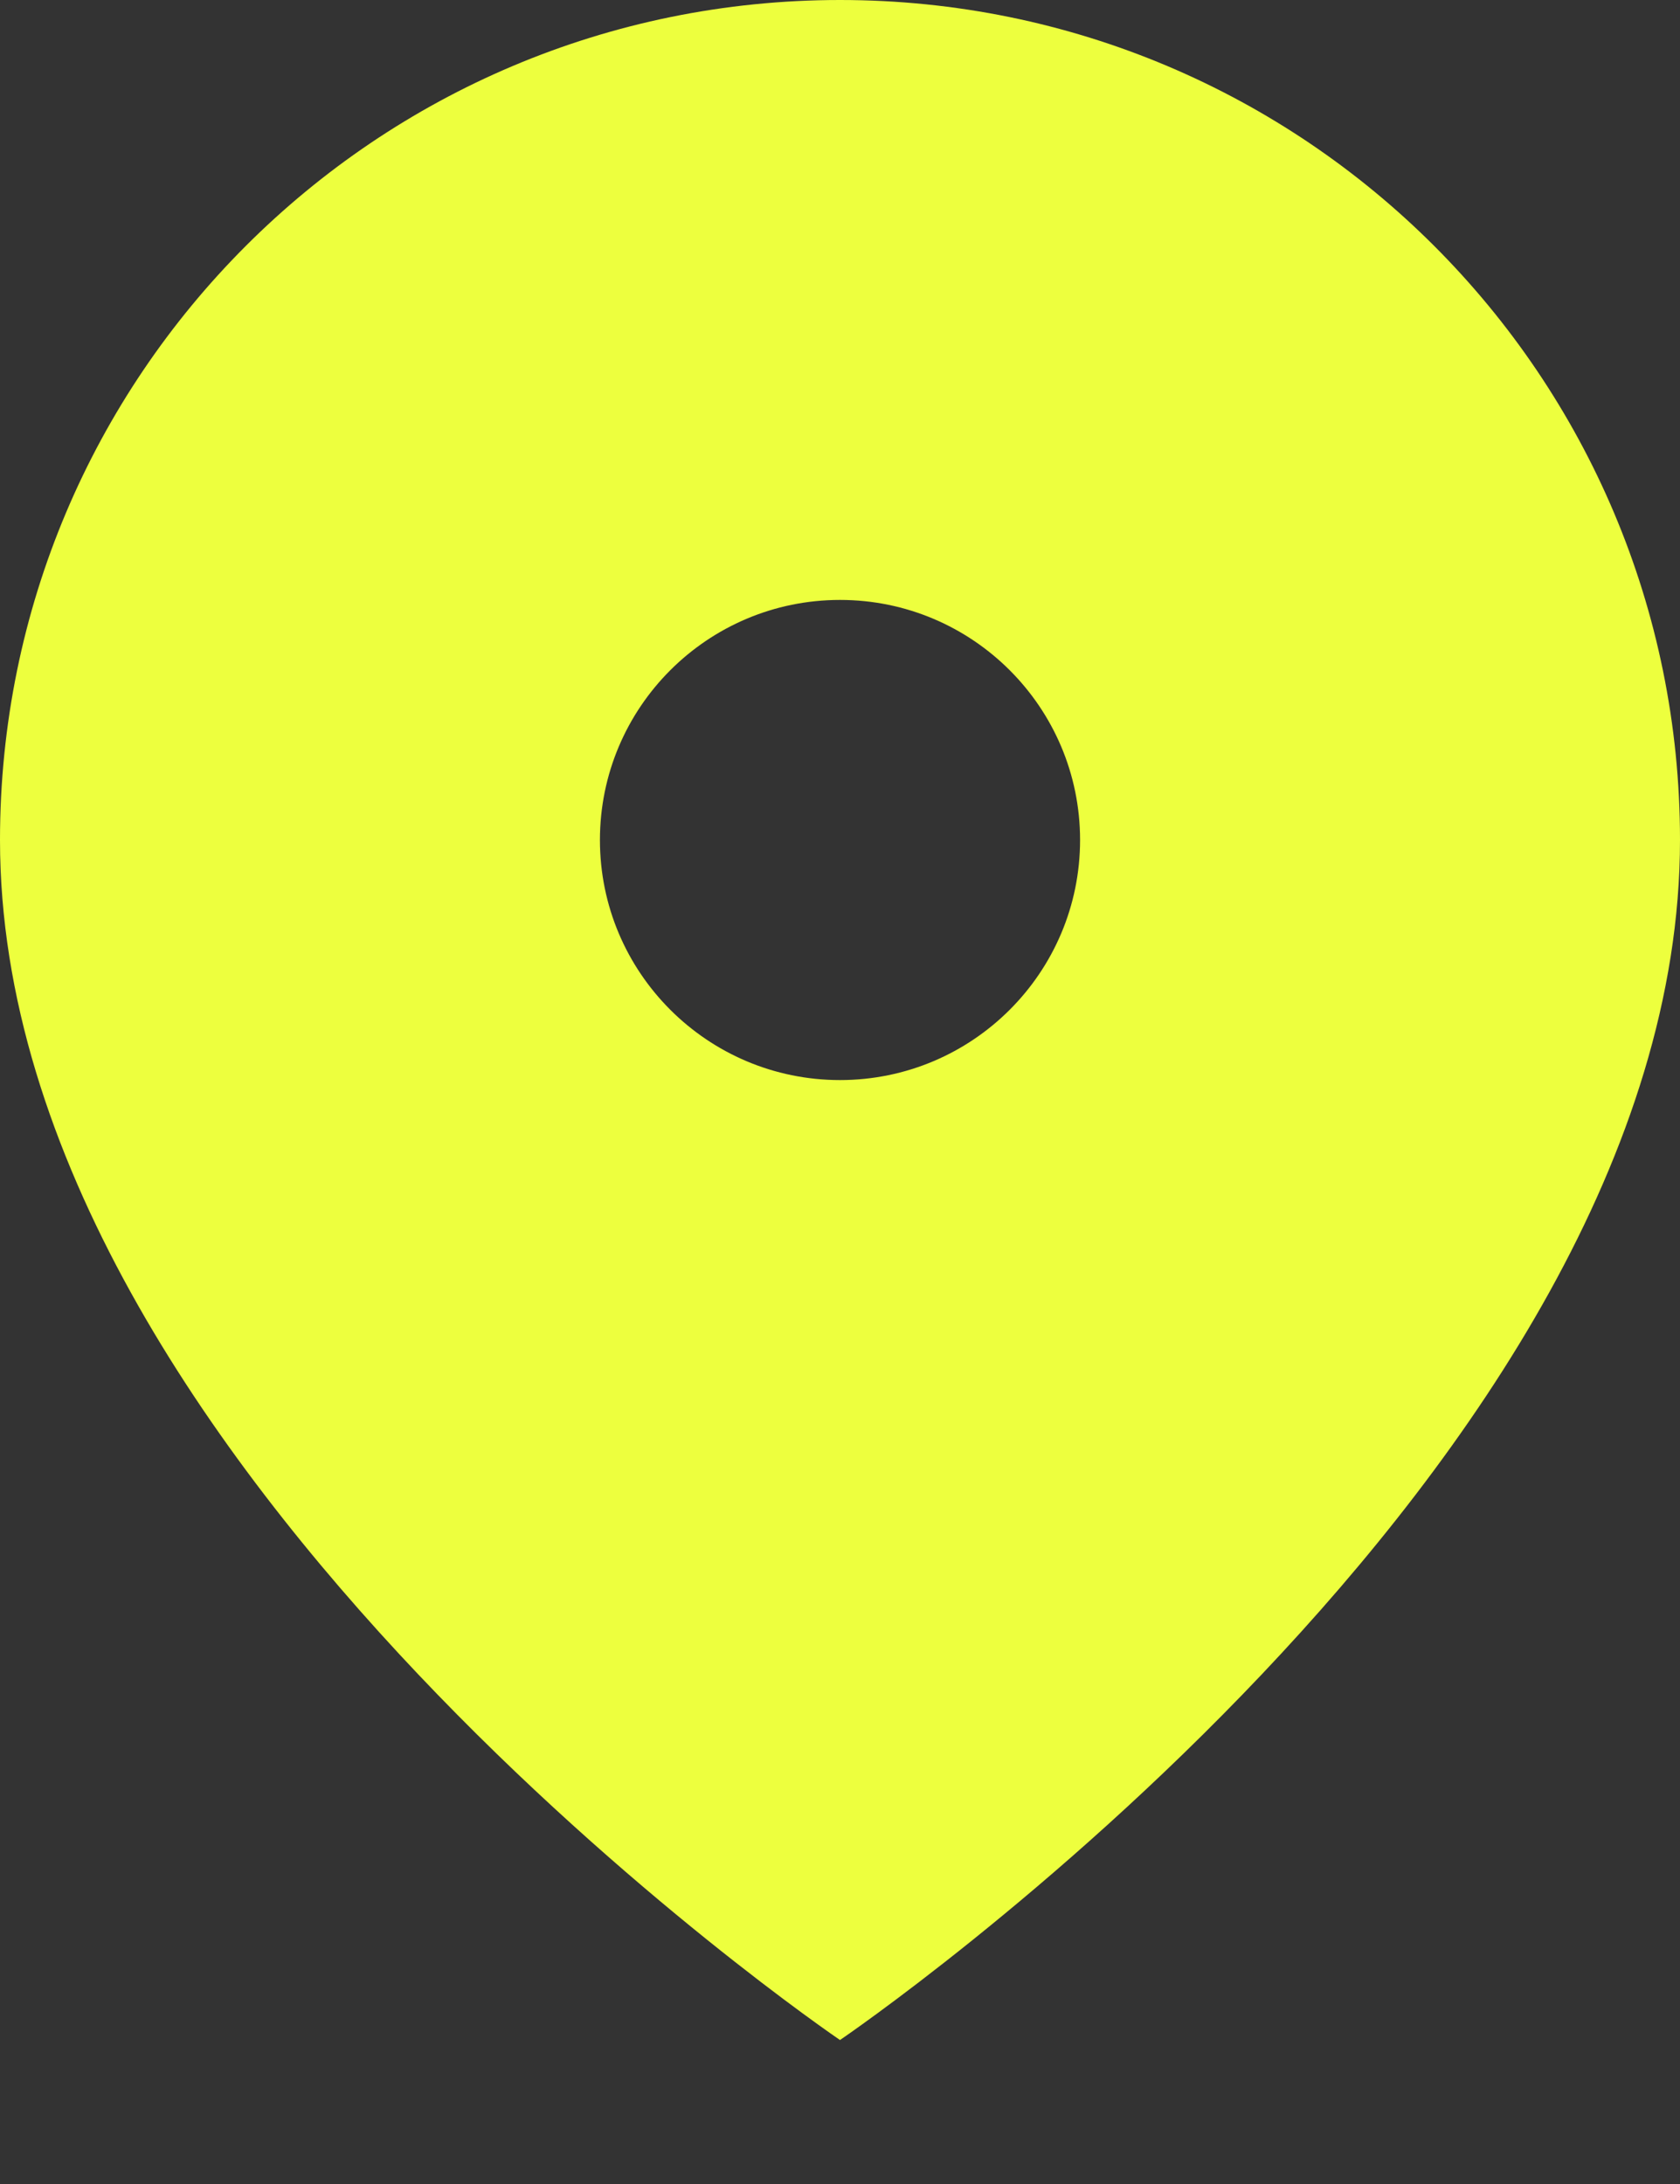 <svg width="10" height="13" viewBox="0 0 10 13" fill="none" xmlns="http://www.w3.org/2000/svg">
<rect x="0" y="0" width="10" height="13" fill="#333333" stroke="none"/>
<path d="M5 0C7.764 0 10 2.236 10 5C10 8.739 5.029 12.123 5 12.143C4.971 12.123 0 8.739 0 5C6.42766e-08 2.236 2.236 6.42788e-08 5 0ZM5 3.571C4.211 3.571 3.571 4.211 3.571 5C3.571 5.789 4.211 6.429 5 6.429C5.789 6.429 6.429 5.789 6.429 5C6.429 4.211 5.789 3.571 5 3.571Z" fill="#EDFF3E"/>
</svg>
